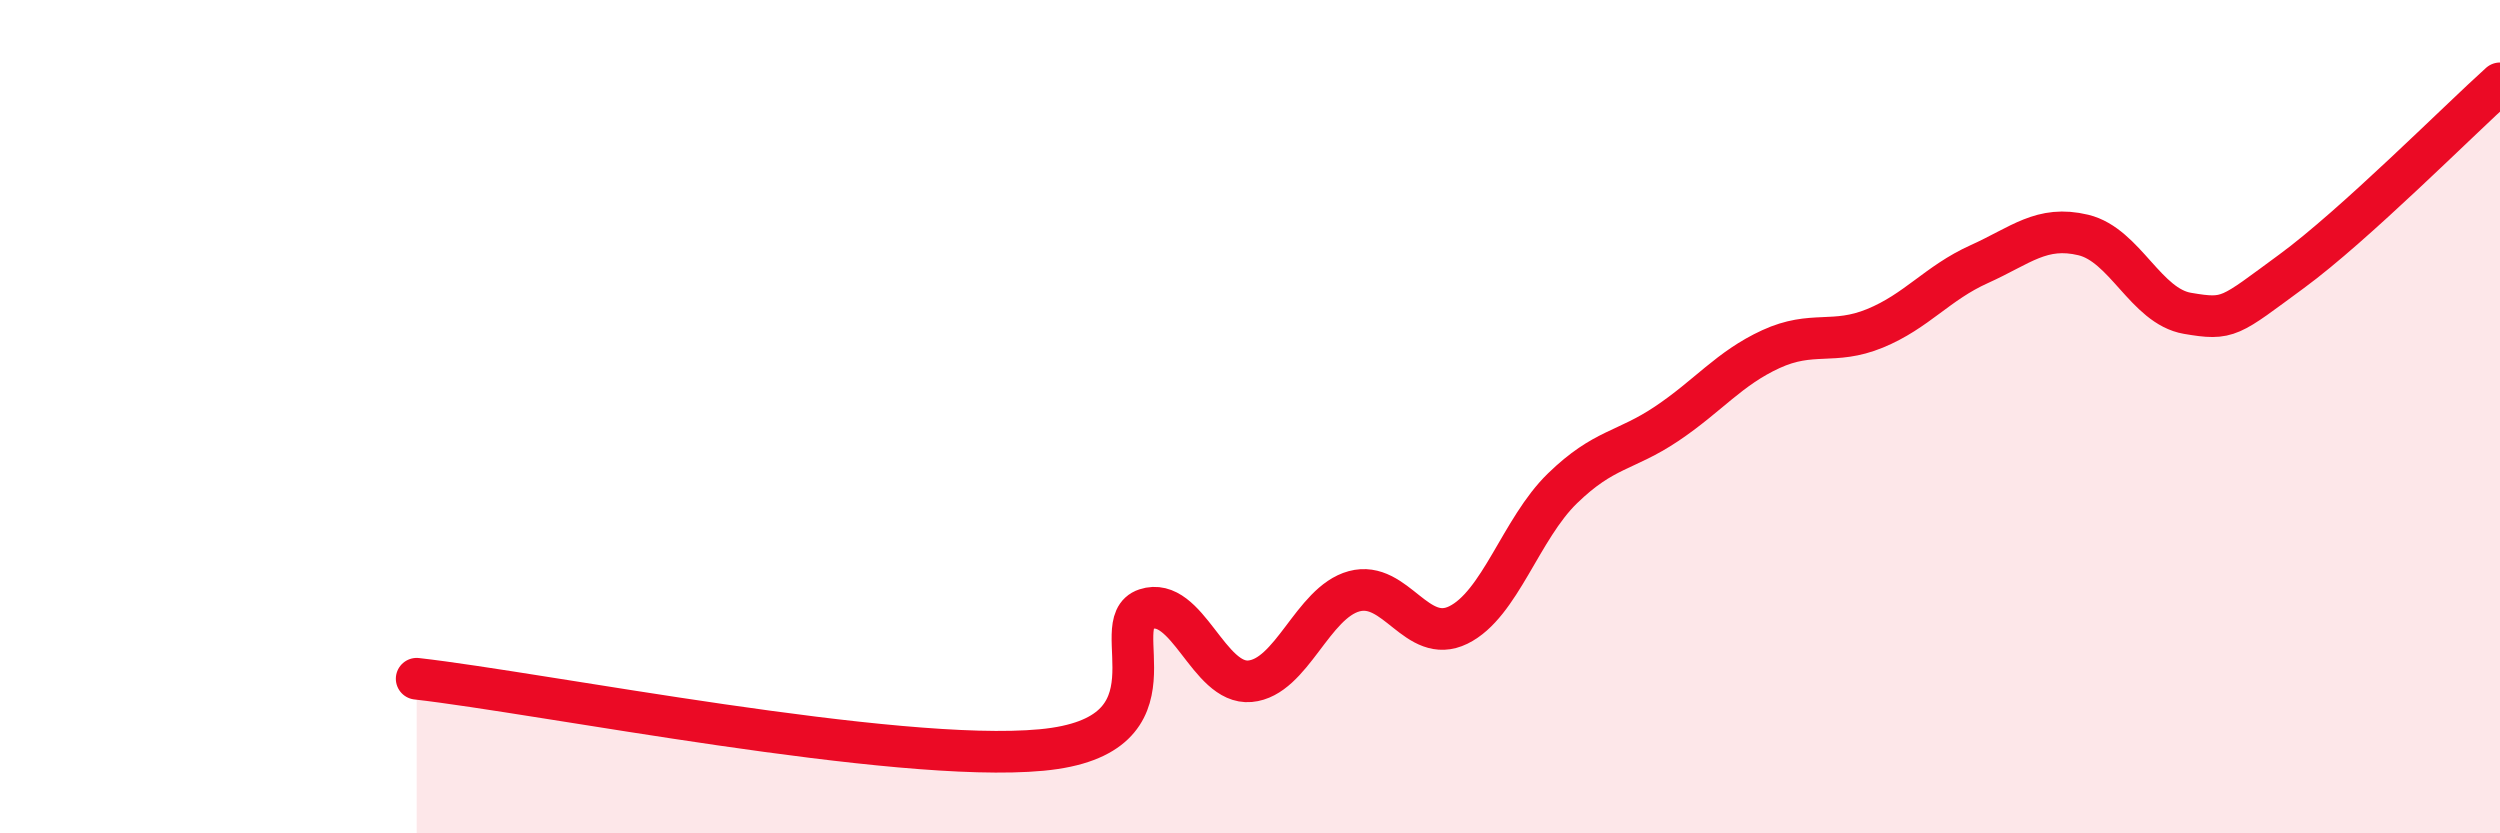
    <svg width="60" height="20" viewBox="0 0 60 20" xmlns="http://www.w3.org/2000/svg">
      <path
        d="M 10,16.29 C 13,16.63 21.5,18.33 25,18 C 28.5,17.67 26.5,14.95 27.5,14.62 C 28.5,14.29 29,16.44 30,16.35 C 31,16.26 31.5,14.46 32.5,14.19 C 33.5,13.92 34,15.49 35,15 C 36,14.51 36.5,12.69 37.5,11.72 C 38.5,10.75 39,10.84 40,10.17 C 41,9.5 41.5,8.84 42.5,8.38 C 43.5,7.92 44,8.29 45,7.88 C 46,7.47 46.5,6.79 47.5,6.34 C 48.5,5.89 49,5.4 50,5.64 C 51,5.88 51.5,7.35 52.5,7.52 C 53.5,7.69 53.5,7.61 55,6.51 C 56.5,5.41 59,2.9 60,2L60 20L10 20Z"
        fill="#EB0A25"
        opacity="0.1"
        stroke-linecap="round"
        stroke-linejoin="round"
      />
      <path
        d="M 10,16.29 C 13,16.63 21.5,18.33 25,18 C 28.5,17.67 26.5,14.95 27.5,14.62 C 28.5,14.29 29,16.44 30,16.35 C 31,16.26 31.5,14.46 32.5,14.19 C 33.5,13.92 34,15.49 35,15 C 36,14.51 36.5,12.69 37.5,11.72 C 38.5,10.75 39,10.84 40,10.17 C 41,9.5 41.5,8.84 42.5,8.38 C 43.5,7.92 44,8.29 45,7.88 C 46,7.47 46.5,6.79 47.5,6.34 C 48.5,5.89 49,5.4 50,5.64 C 51,5.88 51.5,7.35 52.5,7.52 C 53.5,7.69 53.5,7.61 55,6.51 C 56.5,5.41 59,2.9 60,2"
        stroke="#EB0A25"
        stroke-width="1"
        fill="none"
        stroke-linecap="round"
        stroke-linejoin="round"
      />
    </svg>
  